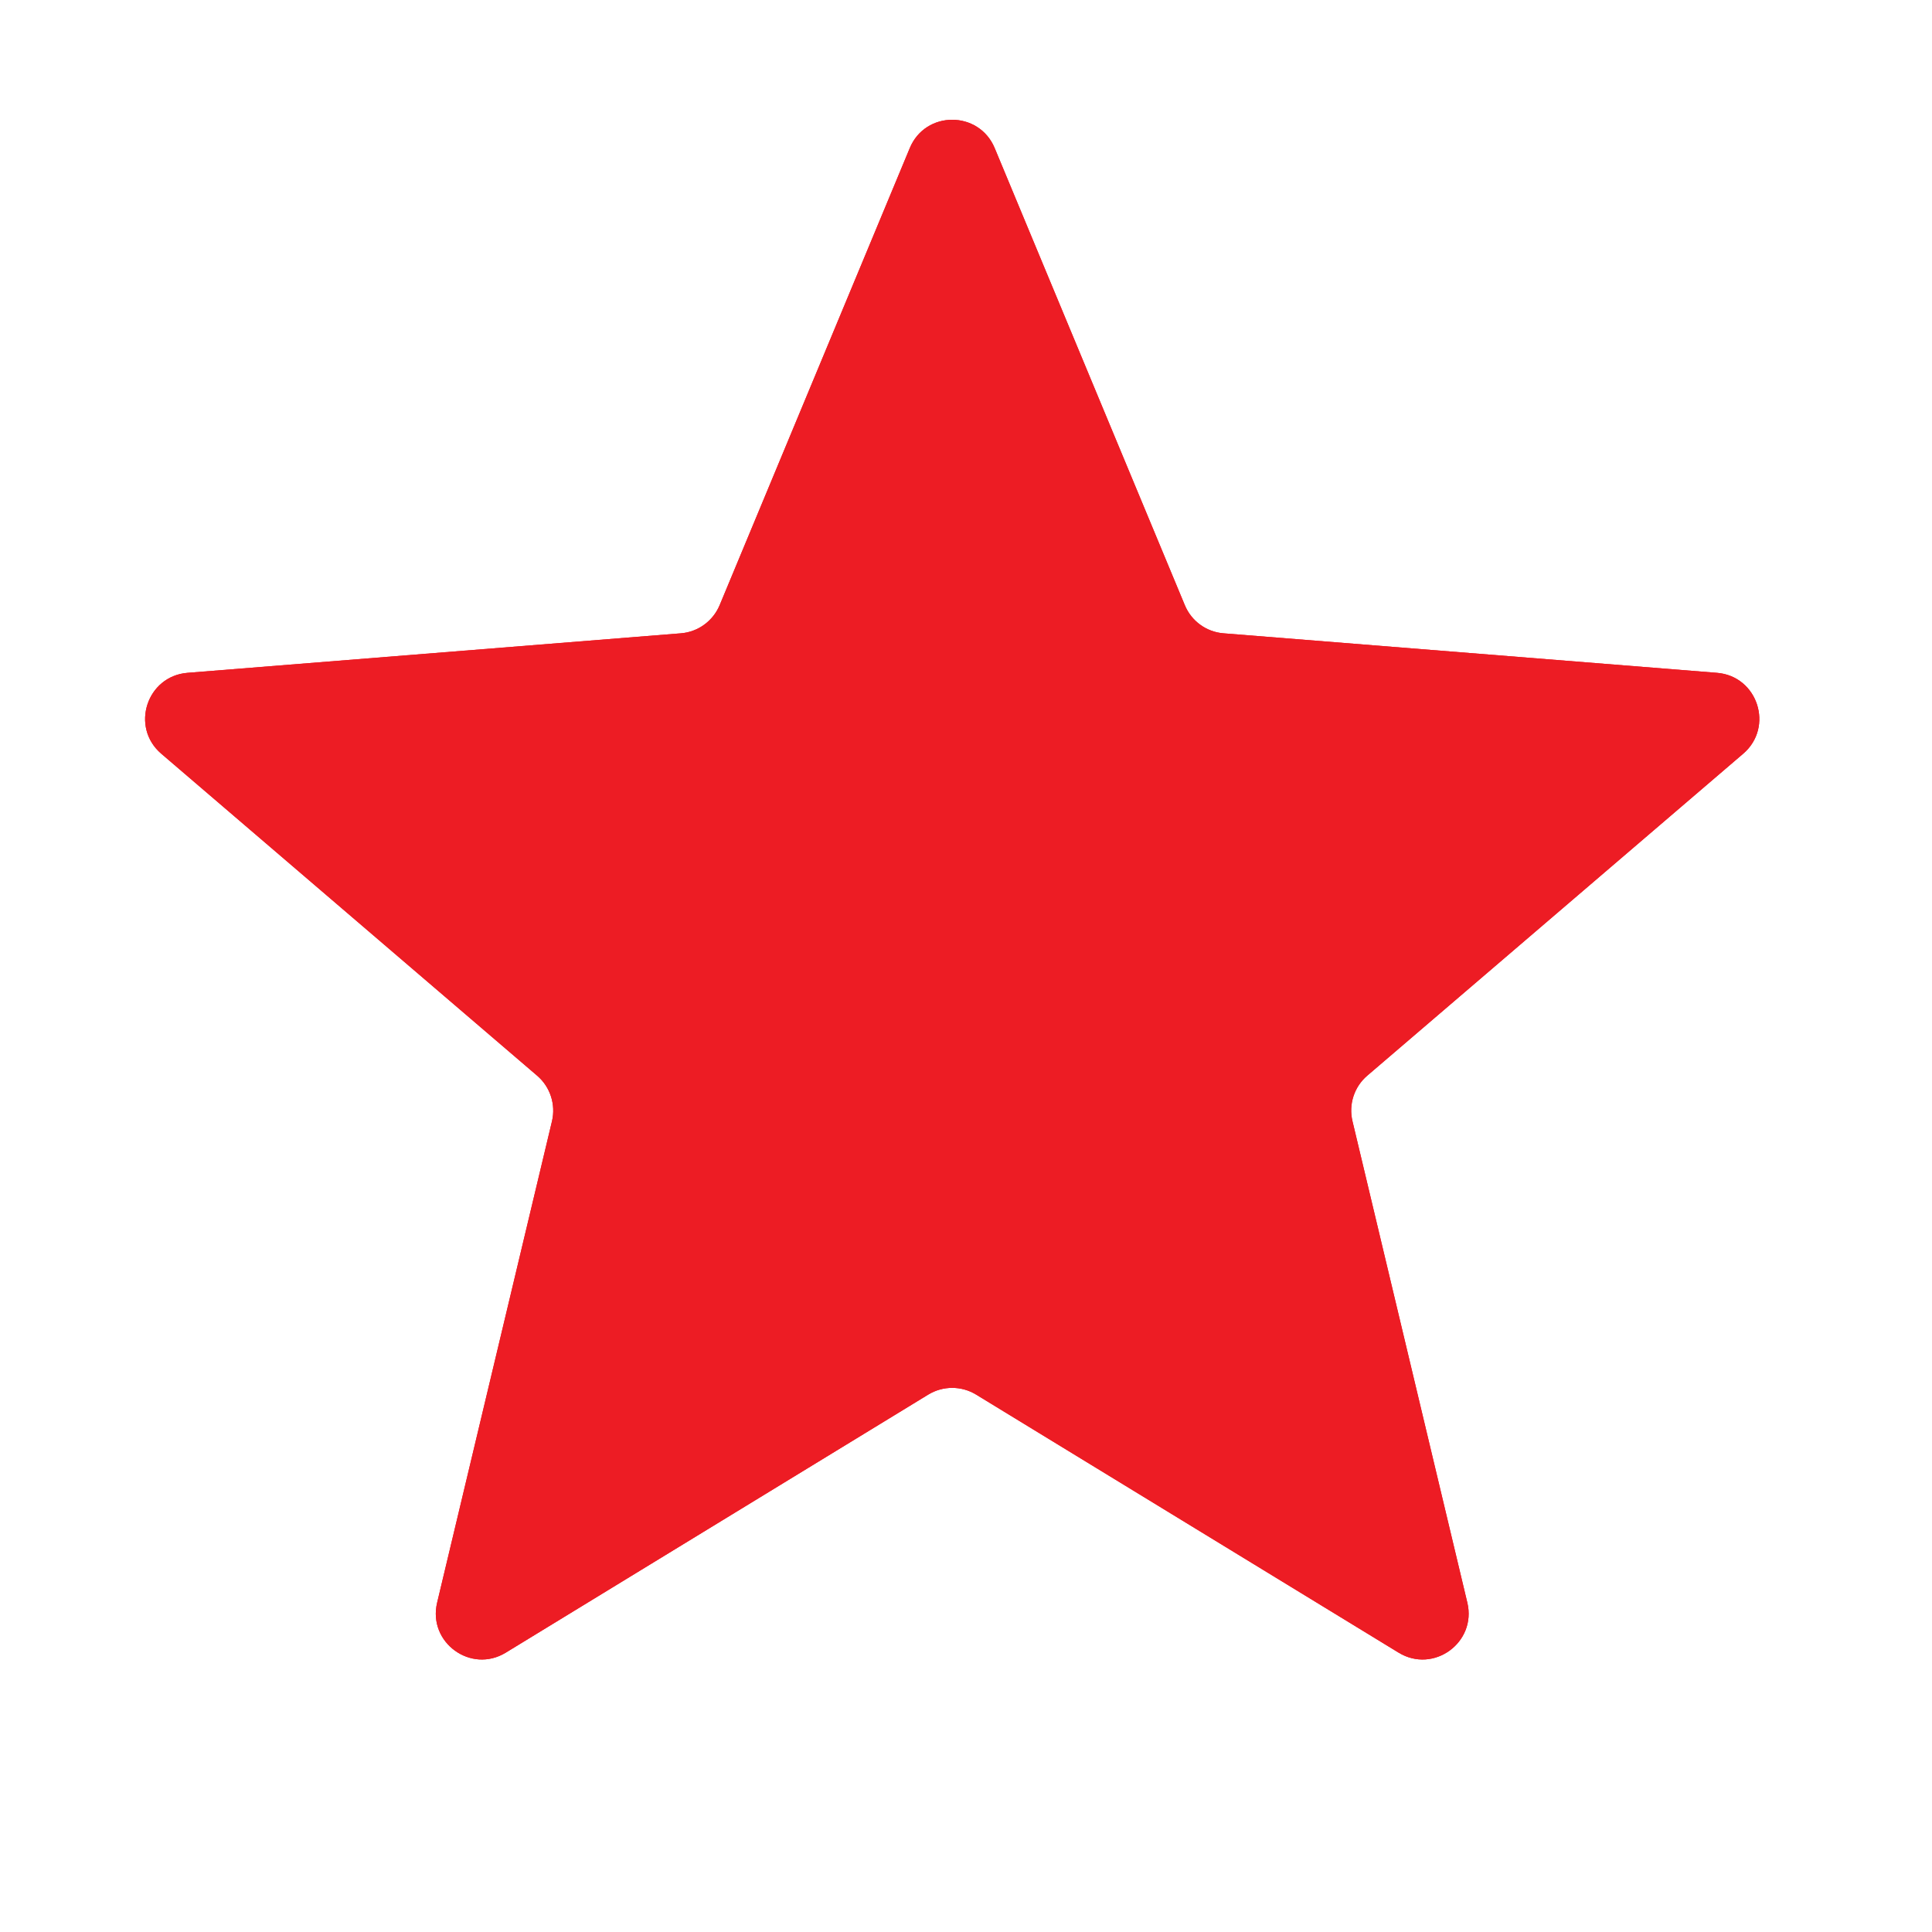 <svg width="20" height="20" viewBox="0 0 20 20" fill="none" xmlns="http://www.w3.org/2000/svg">
<g clip-path="url(#clip0_110_5490)">
<path d="M9.418 1.533C9.58 1.142 10.134 1.142 10.297 1.533L12.265 6.264C12.333 6.429 12.488 6.542 12.666 6.556L17.774 6.965C18.196 6.999 18.367 7.526 18.046 7.802L14.154 11.135C14.018 11.251 13.959 11.434 14.001 11.607L15.19 16.591C15.288 17.003 14.84 17.329 14.478 17.108L10.105 14.437C9.953 14.344 9.761 14.344 9.609 14.437L5.236 17.108C4.875 17.329 4.427 17.003 4.525 16.591L5.714 11.607C5.755 11.434 5.696 11.251 5.56 11.135L1.669 7.802C1.347 7.526 1.519 6.999 1.941 6.965L7.048 6.556C7.226 6.542 7.381 6.429 7.45 6.264L9.418 1.533Z" fill="#ED1C24"/>
<g clip-path="url(#clip1_110_5490)">
<path d="M9.418 1.533C9.58 1.142 10.134 1.142 10.297 1.533L12.265 6.264C12.333 6.429 12.488 6.542 12.666 6.556L17.774 6.965C18.196 6.999 18.367 7.526 18.046 7.802L14.154 11.135C14.018 11.251 13.959 11.434 14.001 11.607L15.19 16.591C15.288 17.003 14.84 17.329 14.478 17.108L10.105 14.437C9.953 14.344 9.761 14.344 9.609 14.437L5.236 17.108C4.875 17.329 4.427 17.003 4.525 16.591L5.714 11.607C5.755 11.434 5.696 11.251 5.56 11.135L1.669 7.802C1.347 7.526 1.519 6.999 1.941 6.965L7.048 6.556C7.226 6.542 7.381 6.429 7.45 6.264L9.418 1.533Z" fill="#ED1C24"/>
</g>
</g>
<defs>
<clipPath id="clip0_110_5490">
<rect width="19.048" height="19.048" fill="white" transform="translate(0.333)"/>
</clipPath>
<clipPath id="clip1_110_5490">
<rect width="19.048" height="19.048" fill="white" transform="translate(0.333)"/>
</clipPath>
</defs>
</svg>
